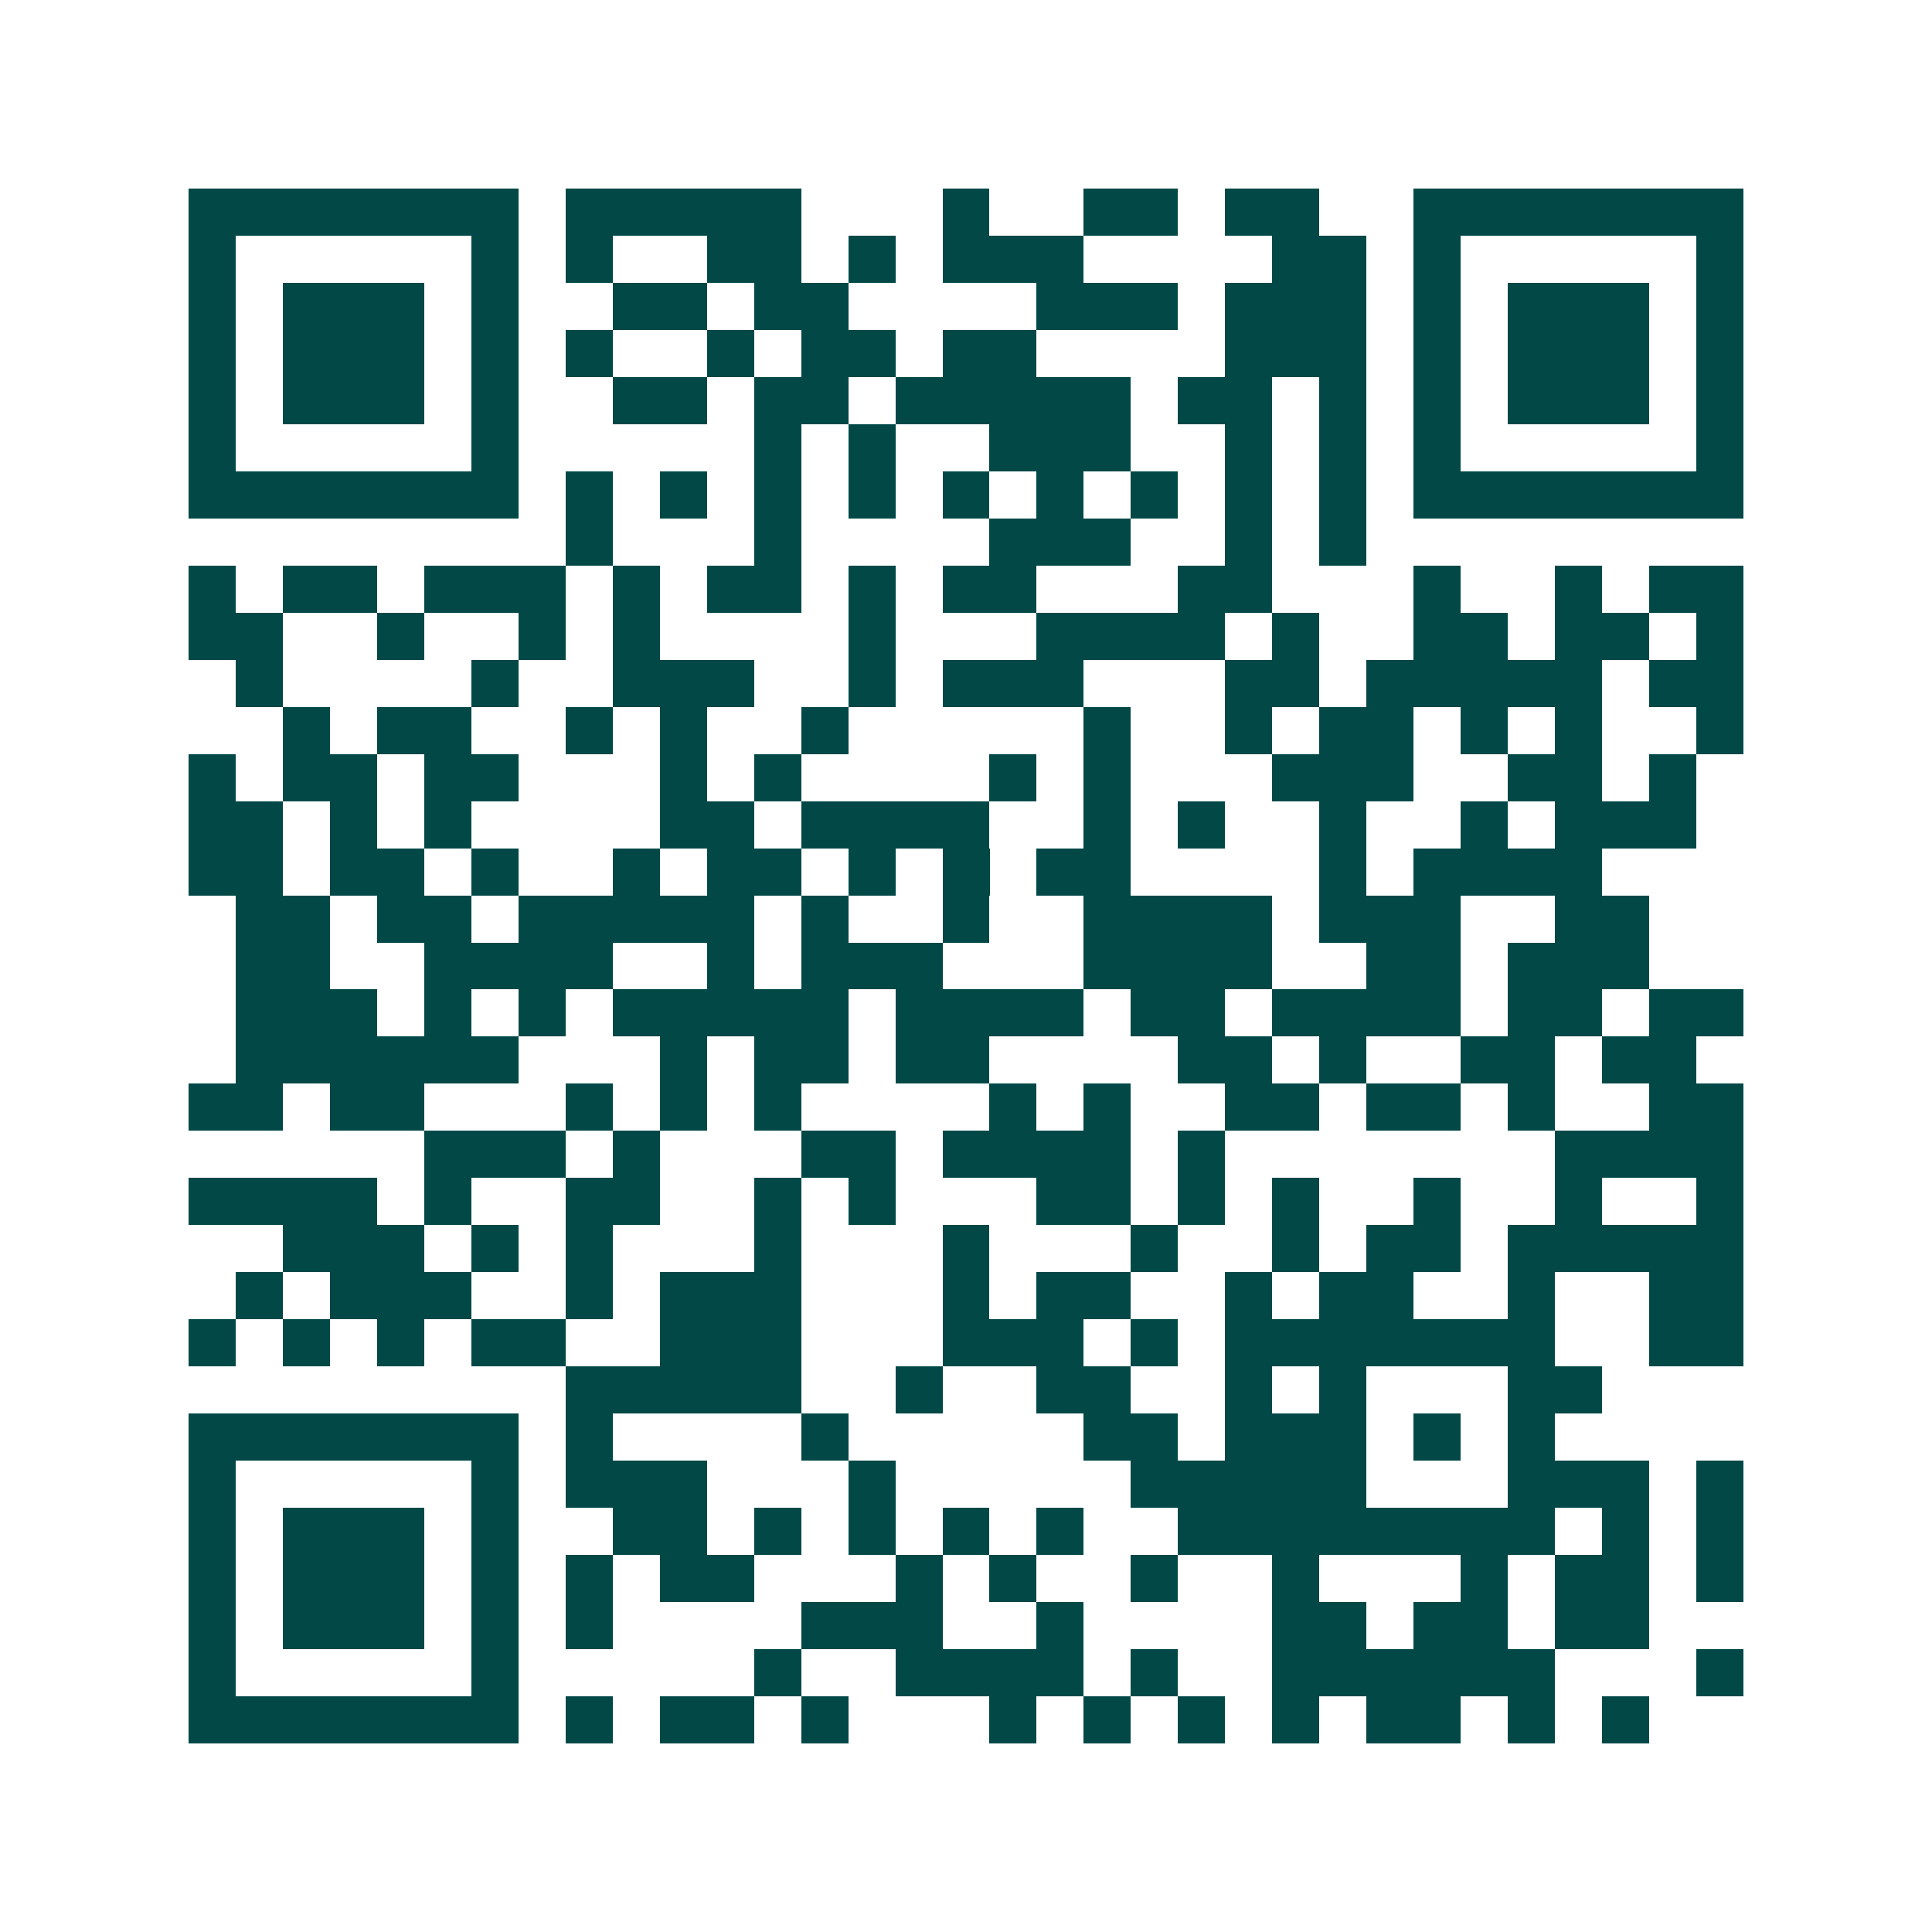 <svg xmlns="http://www.w3.org/2000/svg" width="200" height="200" viewBox="0 0 41 41" shape-rendering="crispEdges"><path fill="#ffffff" d="M0 0h41v41H0z"/><path stroke="#014847" d="M4 4.5h7m1 0h5m3 0h1m2 0h2m1 0h2m2 0h7M4 5.5h1m5 0h1m1 0h1m2 0h2m1 0h1m1 0h3m4 0h2m1 0h1m5 0h1M4 6.5h1m1 0h3m1 0h1m2 0h2m1 0h2m4 0h3m1 0h3m1 0h1m1 0h3m1 0h1M4 7.5h1m1 0h3m1 0h1m1 0h1m2 0h1m1 0h2m1 0h2m4 0h3m1 0h1m1 0h3m1 0h1M4 8.5h1m1 0h3m1 0h1m2 0h2m1 0h2m1 0h5m1 0h2m1 0h1m1 0h1m1 0h3m1 0h1M4 9.5h1m5 0h1m5 0h1m1 0h1m2 0h3m2 0h1m1 0h1m1 0h1m5 0h1M4 10.5h7m1 0h1m1 0h1m1 0h1m1 0h1m1 0h1m1 0h1m1 0h1m1 0h1m1 0h1m1 0h7M12 11.5h1m3 0h1m4 0h3m2 0h1m1 0h1M4 12.5h1m1 0h2m1 0h3m1 0h1m1 0h2m1 0h1m1 0h2m3 0h2m3 0h1m2 0h1m1 0h2M4 13.5h2m2 0h1m2 0h1m1 0h1m4 0h1m3 0h4m1 0h1m2 0h2m1 0h2m1 0h1M5 14.5h1m4 0h1m2 0h3m2 0h1m1 0h3m3 0h2m1 0h5m1 0h2M6 15.5h1m1 0h2m2 0h1m1 0h1m2 0h1m5 0h1m2 0h1m1 0h2m1 0h1m1 0h1m2 0h1M4 16.5h1m1 0h2m1 0h2m3 0h1m1 0h1m4 0h1m1 0h1m3 0h3m2 0h2m1 0h1M4 17.5h2m1 0h1m1 0h1m4 0h2m1 0h4m2 0h1m1 0h1m2 0h1m2 0h1m1 0h3M4 18.5h2m1 0h2m1 0h1m2 0h1m1 0h2m1 0h1m1 0h1m1 0h2m4 0h1m1 0h4M5 19.5h2m1 0h2m1 0h5m1 0h1m2 0h1m2 0h4m1 0h3m2 0h2M5 20.5h2m2 0h4m2 0h1m1 0h3m3 0h4m2 0h2m1 0h3M5 21.5h3m1 0h1m1 0h1m1 0h5m1 0h4m1 0h2m1 0h4m1 0h2m1 0h2M5 22.5h6m3 0h1m1 0h2m1 0h2m4 0h2m1 0h1m2 0h2m1 0h2M4 23.5h2m1 0h2m3 0h1m1 0h1m1 0h1m4 0h1m1 0h1m2 0h2m1 0h2m1 0h1m2 0h2M9 24.5h3m1 0h1m3 0h2m1 0h4m1 0h1m7 0h4M4 25.5h4m1 0h1m2 0h2m2 0h1m1 0h1m3 0h2m1 0h1m1 0h1m2 0h1m2 0h1m2 0h1M6 26.5h3m1 0h1m1 0h1m3 0h1m3 0h1m3 0h1m2 0h1m1 0h2m1 0h5M5 27.5h1m1 0h3m2 0h1m1 0h3m3 0h1m1 0h2m2 0h1m1 0h2m2 0h1m2 0h2M4 28.5h1m1 0h1m1 0h1m1 0h2m2 0h3m3 0h3m1 0h1m1 0h7m2 0h2M12 29.5h5m2 0h1m2 0h2m2 0h1m1 0h1m3 0h2M4 30.5h7m1 0h1m4 0h1m5 0h2m1 0h3m1 0h1m1 0h1M4 31.5h1m5 0h1m1 0h3m3 0h1m5 0h5m3 0h3m1 0h1M4 32.5h1m1 0h3m1 0h1m2 0h2m1 0h1m1 0h1m1 0h1m1 0h1m2 0h8m1 0h1m1 0h1M4 33.5h1m1 0h3m1 0h1m1 0h1m1 0h2m3 0h1m1 0h1m2 0h1m2 0h1m3 0h1m1 0h2m1 0h1M4 34.5h1m1 0h3m1 0h1m1 0h1m4 0h3m2 0h1m4 0h2m1 0h2m1 0h2M4 35.5h1m5 0h1m5 0h1m2 0h4m1 0h1m2 0h6m3 0h1M4 36.5h7m1 0h1m1 0h2m1 0h1m3 0h1m1 0h1m1 0h1m1 0h1m1 0h2m1 0h1m1 0h1"/></svg>

